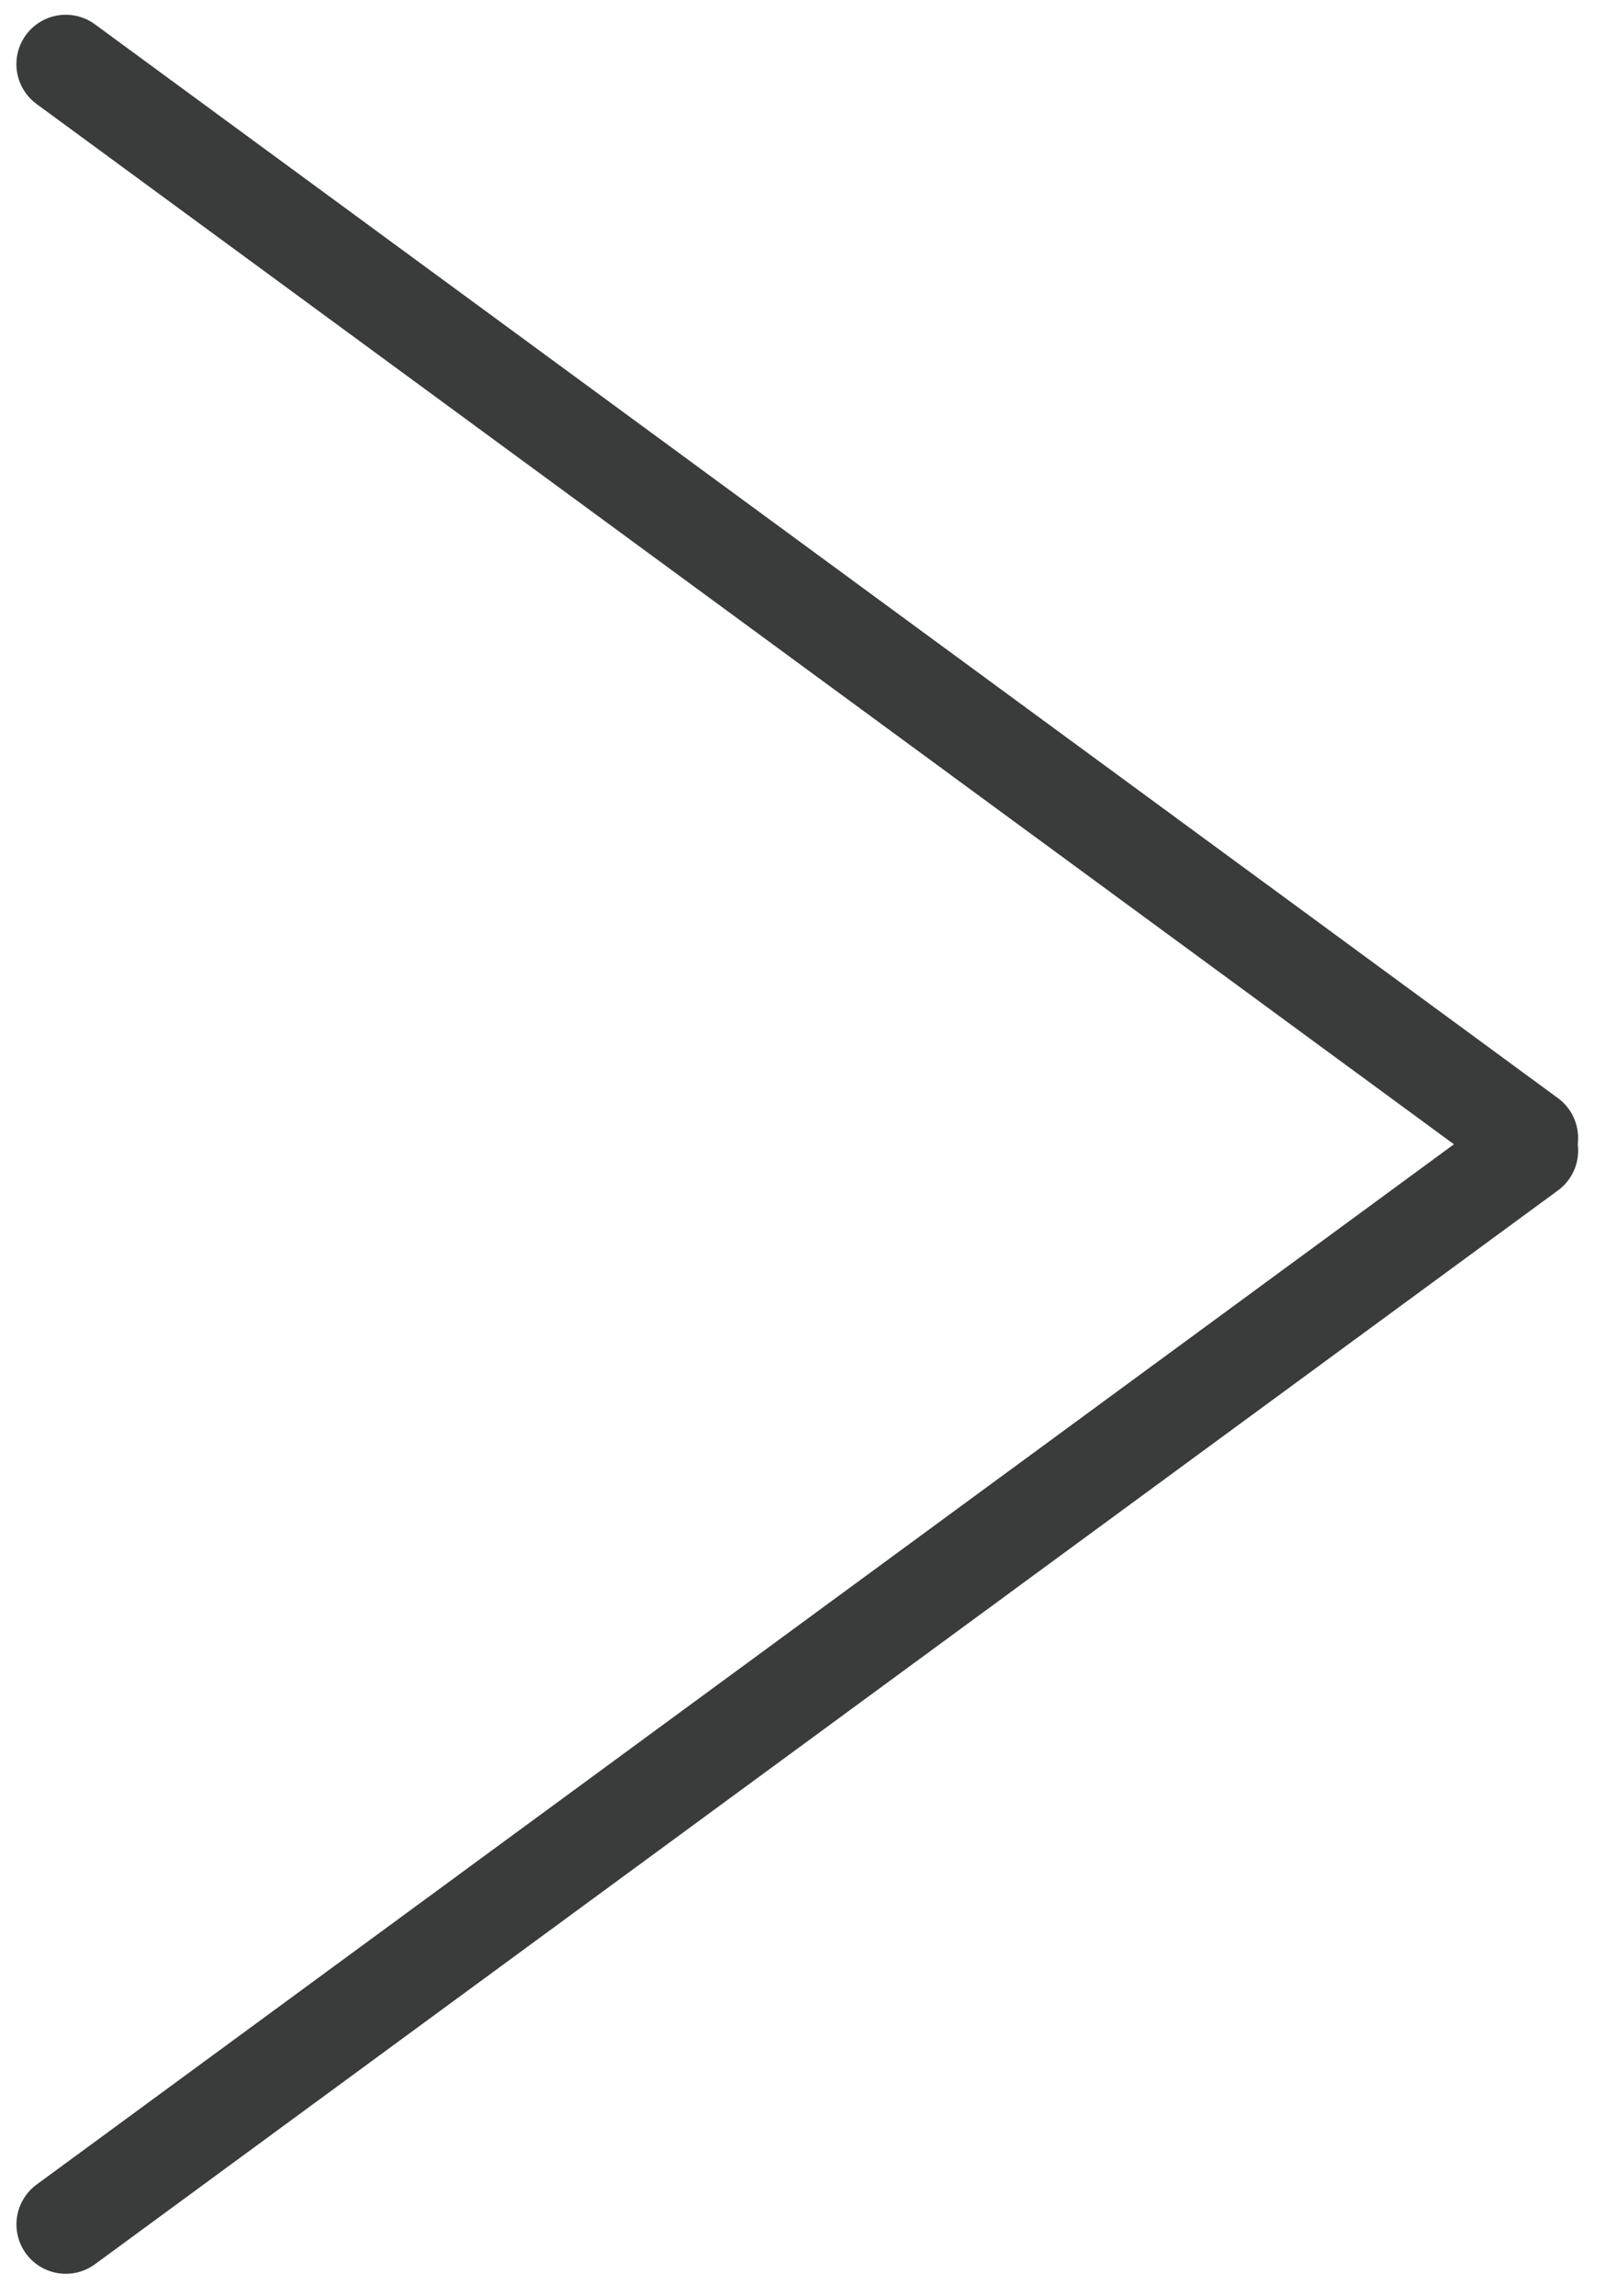 <?xml version="1.0" encoding="utf-8"?>
<!-- Generator: Adobe Illustrator 16.0.0, SVG Export Plug-In . SVG Version: 6.00 Build 0)  -->
<!DOCTYPE svg PUBLIC "-//W3C//DTD SVG 1.1//EN" "http://www.w3.org/Graphics/SVG/1.1/DTD/svg11.dtd">
<svg version="1.1" id="Layer_1" xmlns="http://www.w3.org/2000/svg" xmlns:xlink="http://www.w3.org/1999/xlink" x="0px" y="0px"
	 width="32.76px" height="46.489px" viewBox="0 0 32.76 46.489" enable-background="new 0 0 32.76 46.489" xml:space="preserve">
<g>
	
		<line fill="none" stroke="#3A3B3B" stroke-width="2" stroke-linecap="round" stroke-linejoin="round" stroke-miterlimit="10" x1="1.333" y1="45.043" x2="30.973" y2="23.299"/>
	
		<line fill="none" stroke="#3A3B3B" stroke-width="2" stroke-linecap="round" stroke-linejoin="round" stroke-miterlimit="10" x1="30.972" y1="23.043" x2="1.332" y2="1.299"/>
</g>
</svg>
